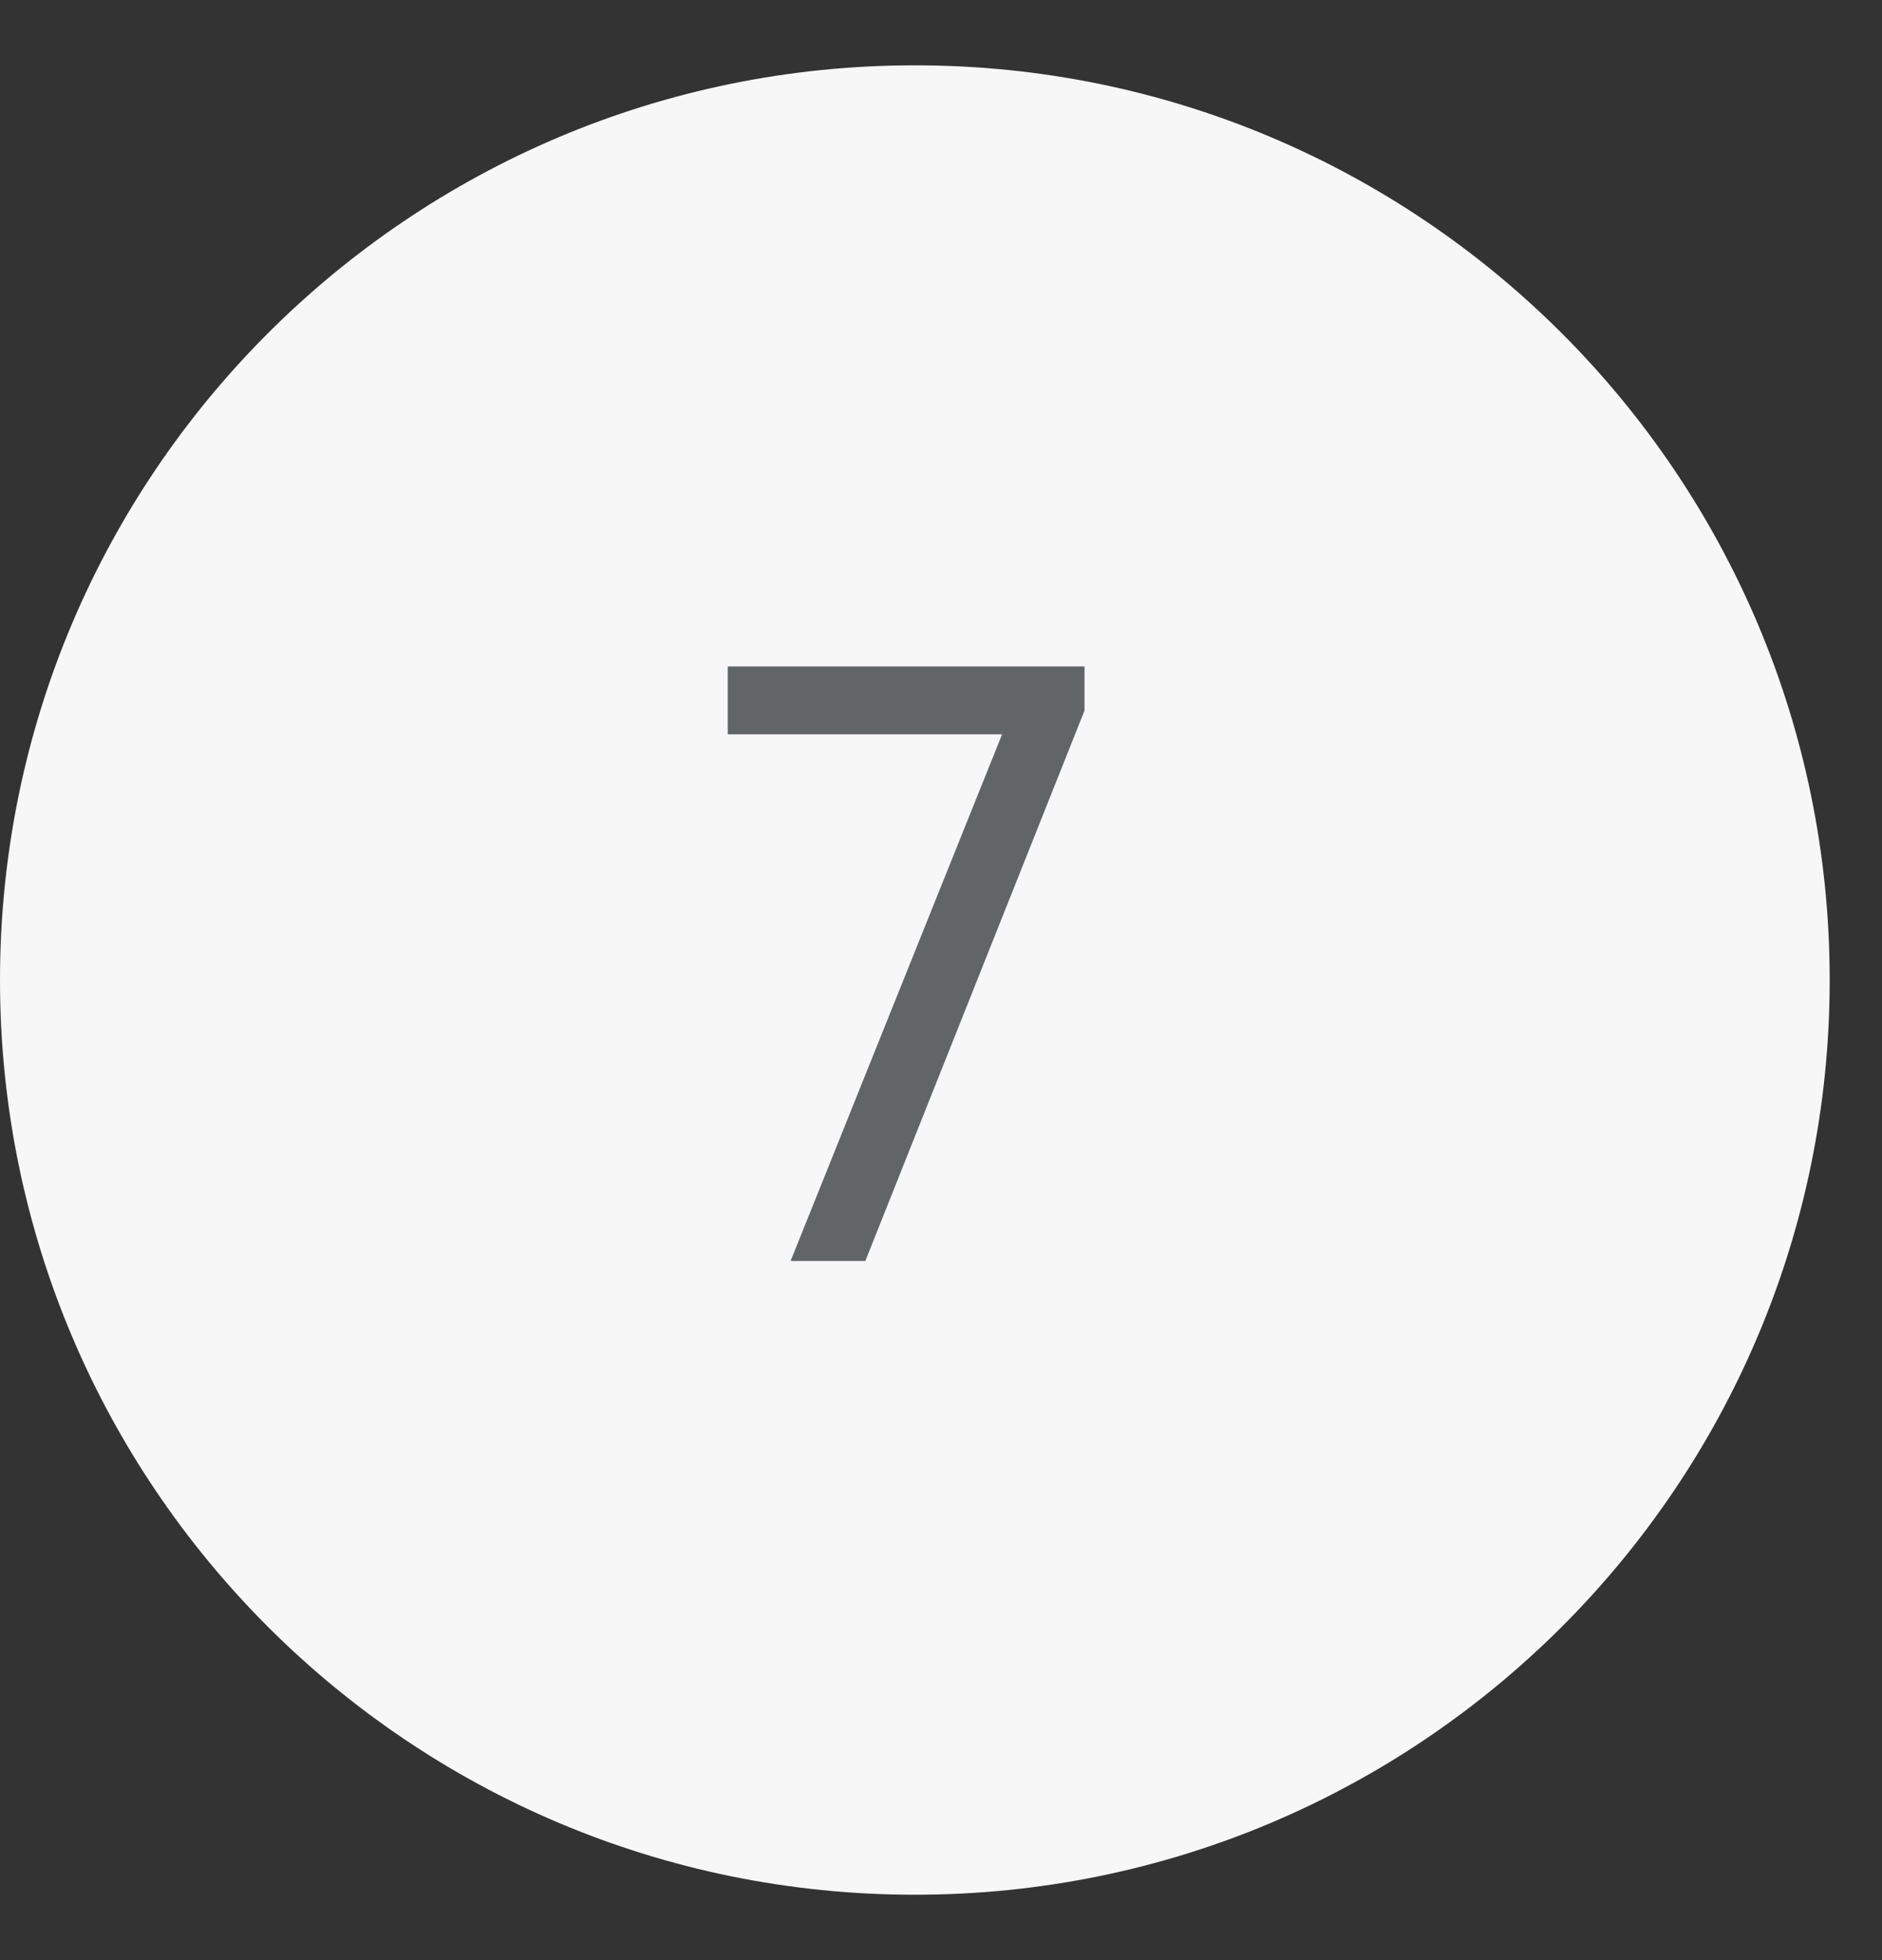 <?xml version="1.0" encoding="UTF-8"?> <svg xmlns="http://www.w3.org/2000/svg" width="24" height="25" viewBox="0 0 24 25" fill="none"><rect x="0" y="0" width="24" height="25" fill="#333333" stroke="none"/> <path d="M11.667 0.833C18.11 0.833 23.333 6.056 23.333 12.5C23.333 18.943 18.11 24.166 11.667 24.166C5.223 24.166 0 18.943 0 12.5C0 6.056 5.223 0.833 11.667 0.833Z" fill="#F7F7F7"></path> <path d="M9.28 9.366V8.5H13.83V9.063L11.035 16.083H10.082L12.779 9.366H9.28Z" fill="#616566"></path> </svg> 